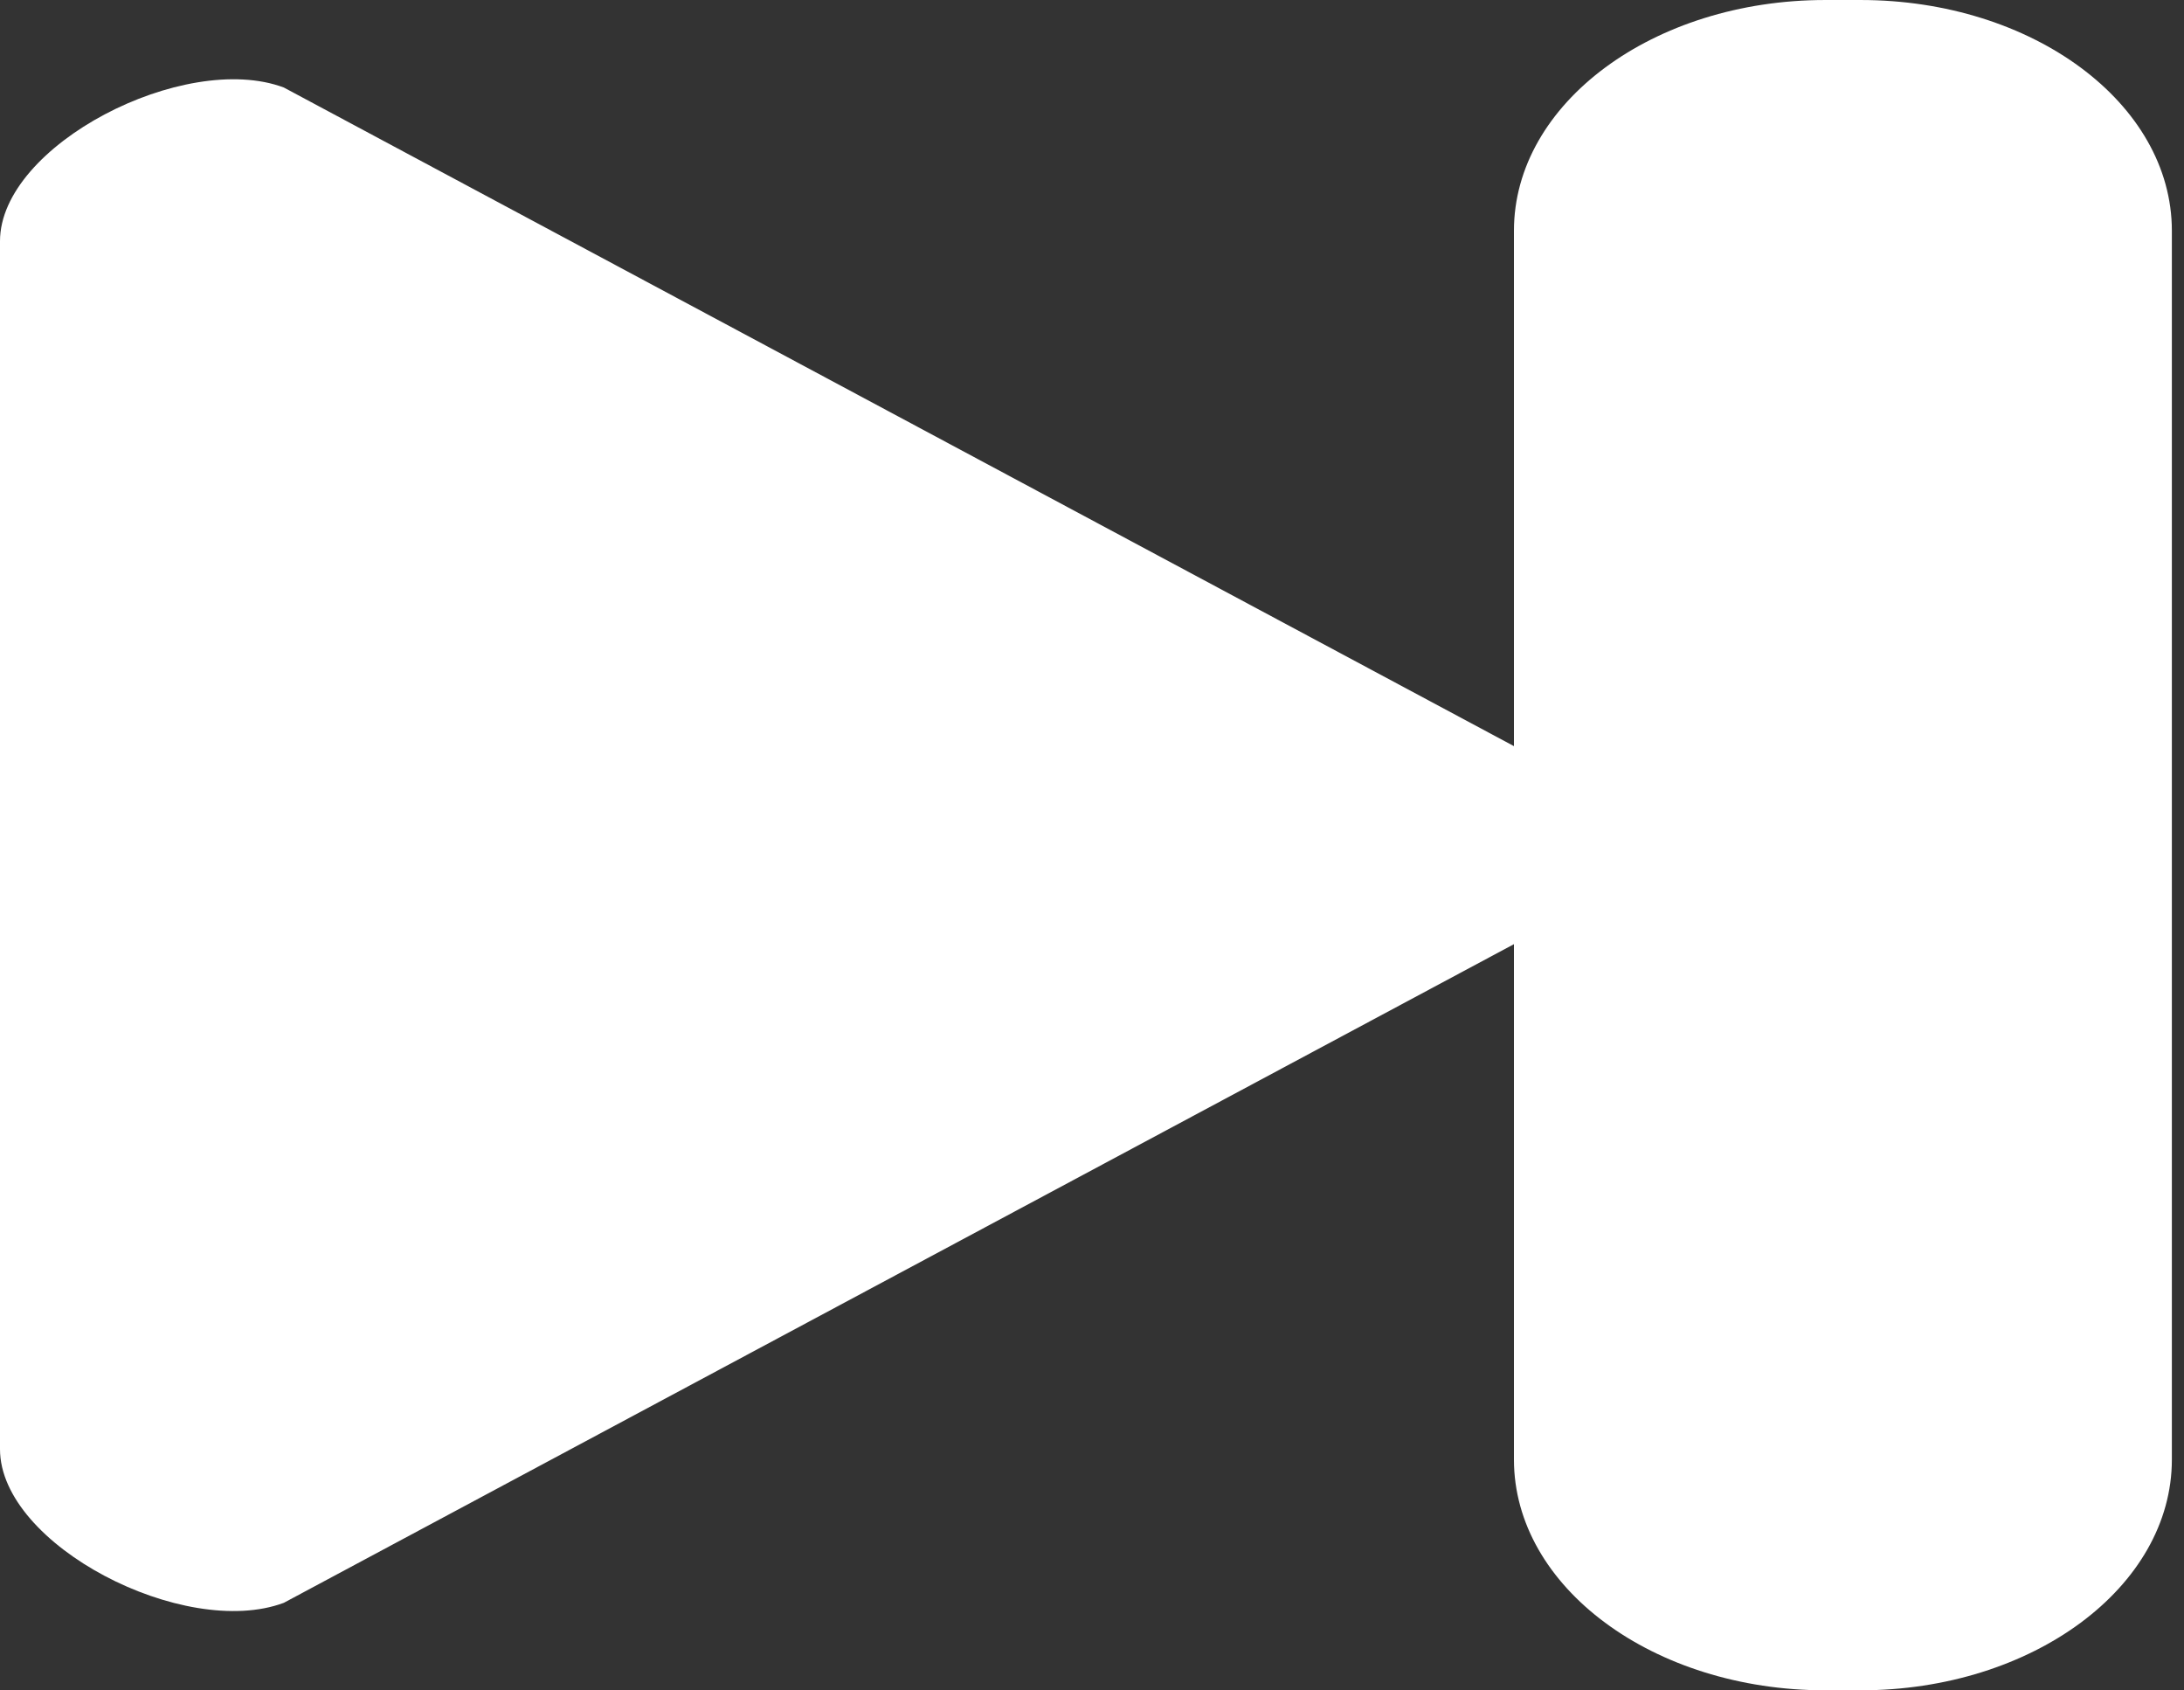 <?xml version="1.0" encoding="utf-8"?>
<!-- Generator: Adobe Illustrator 14.0.0, SVG Export Plug-In . SVG Version: 6.00 Build 43363)  -->
<!DOCTYPE svg PUBLIC "-//W3C//DTD SVG 1.1//EN" "http://www.w3.org/Graphics/SVG/1.1/DTD/svg11.dtd">
<svg version="1.1" id="Capa_1" focusable="false" xmlns="http://www.w3.org/2000/svg" xmlns:xlink="http://www.w3.org/1999/xlink"
	 x="0px" y="0px" width="254.73px" height="197.096px" viewBox="0 16.379 254.73 197.096"
	 enable-background="new 0 16.379 254.73 197.096" xml:space="preserve">
<rect x="0" y="16.379" width="254.73" height="197.096" fill="#333333" stroke="none"/>
<path fill="#FFFFFF" d="M0,44.501c0-11.199,21.516-22.242,33.101-17.92l143.478,76.799V43.283c0-14.859,16.262-26.903,36.318-26.903
	h4.104c20.058,0,36.313,12.044,36.313,26.903v71.945v71.343c0,14.859-16.256,26.904-36.313,26.904h-4.104
	c-20.057,0-36.318-12.045-36.318-26.904v-60.1L33.101,203.274C21.516,207.595,0,196.551,0,185.354V44.501z"/>
</svg>

